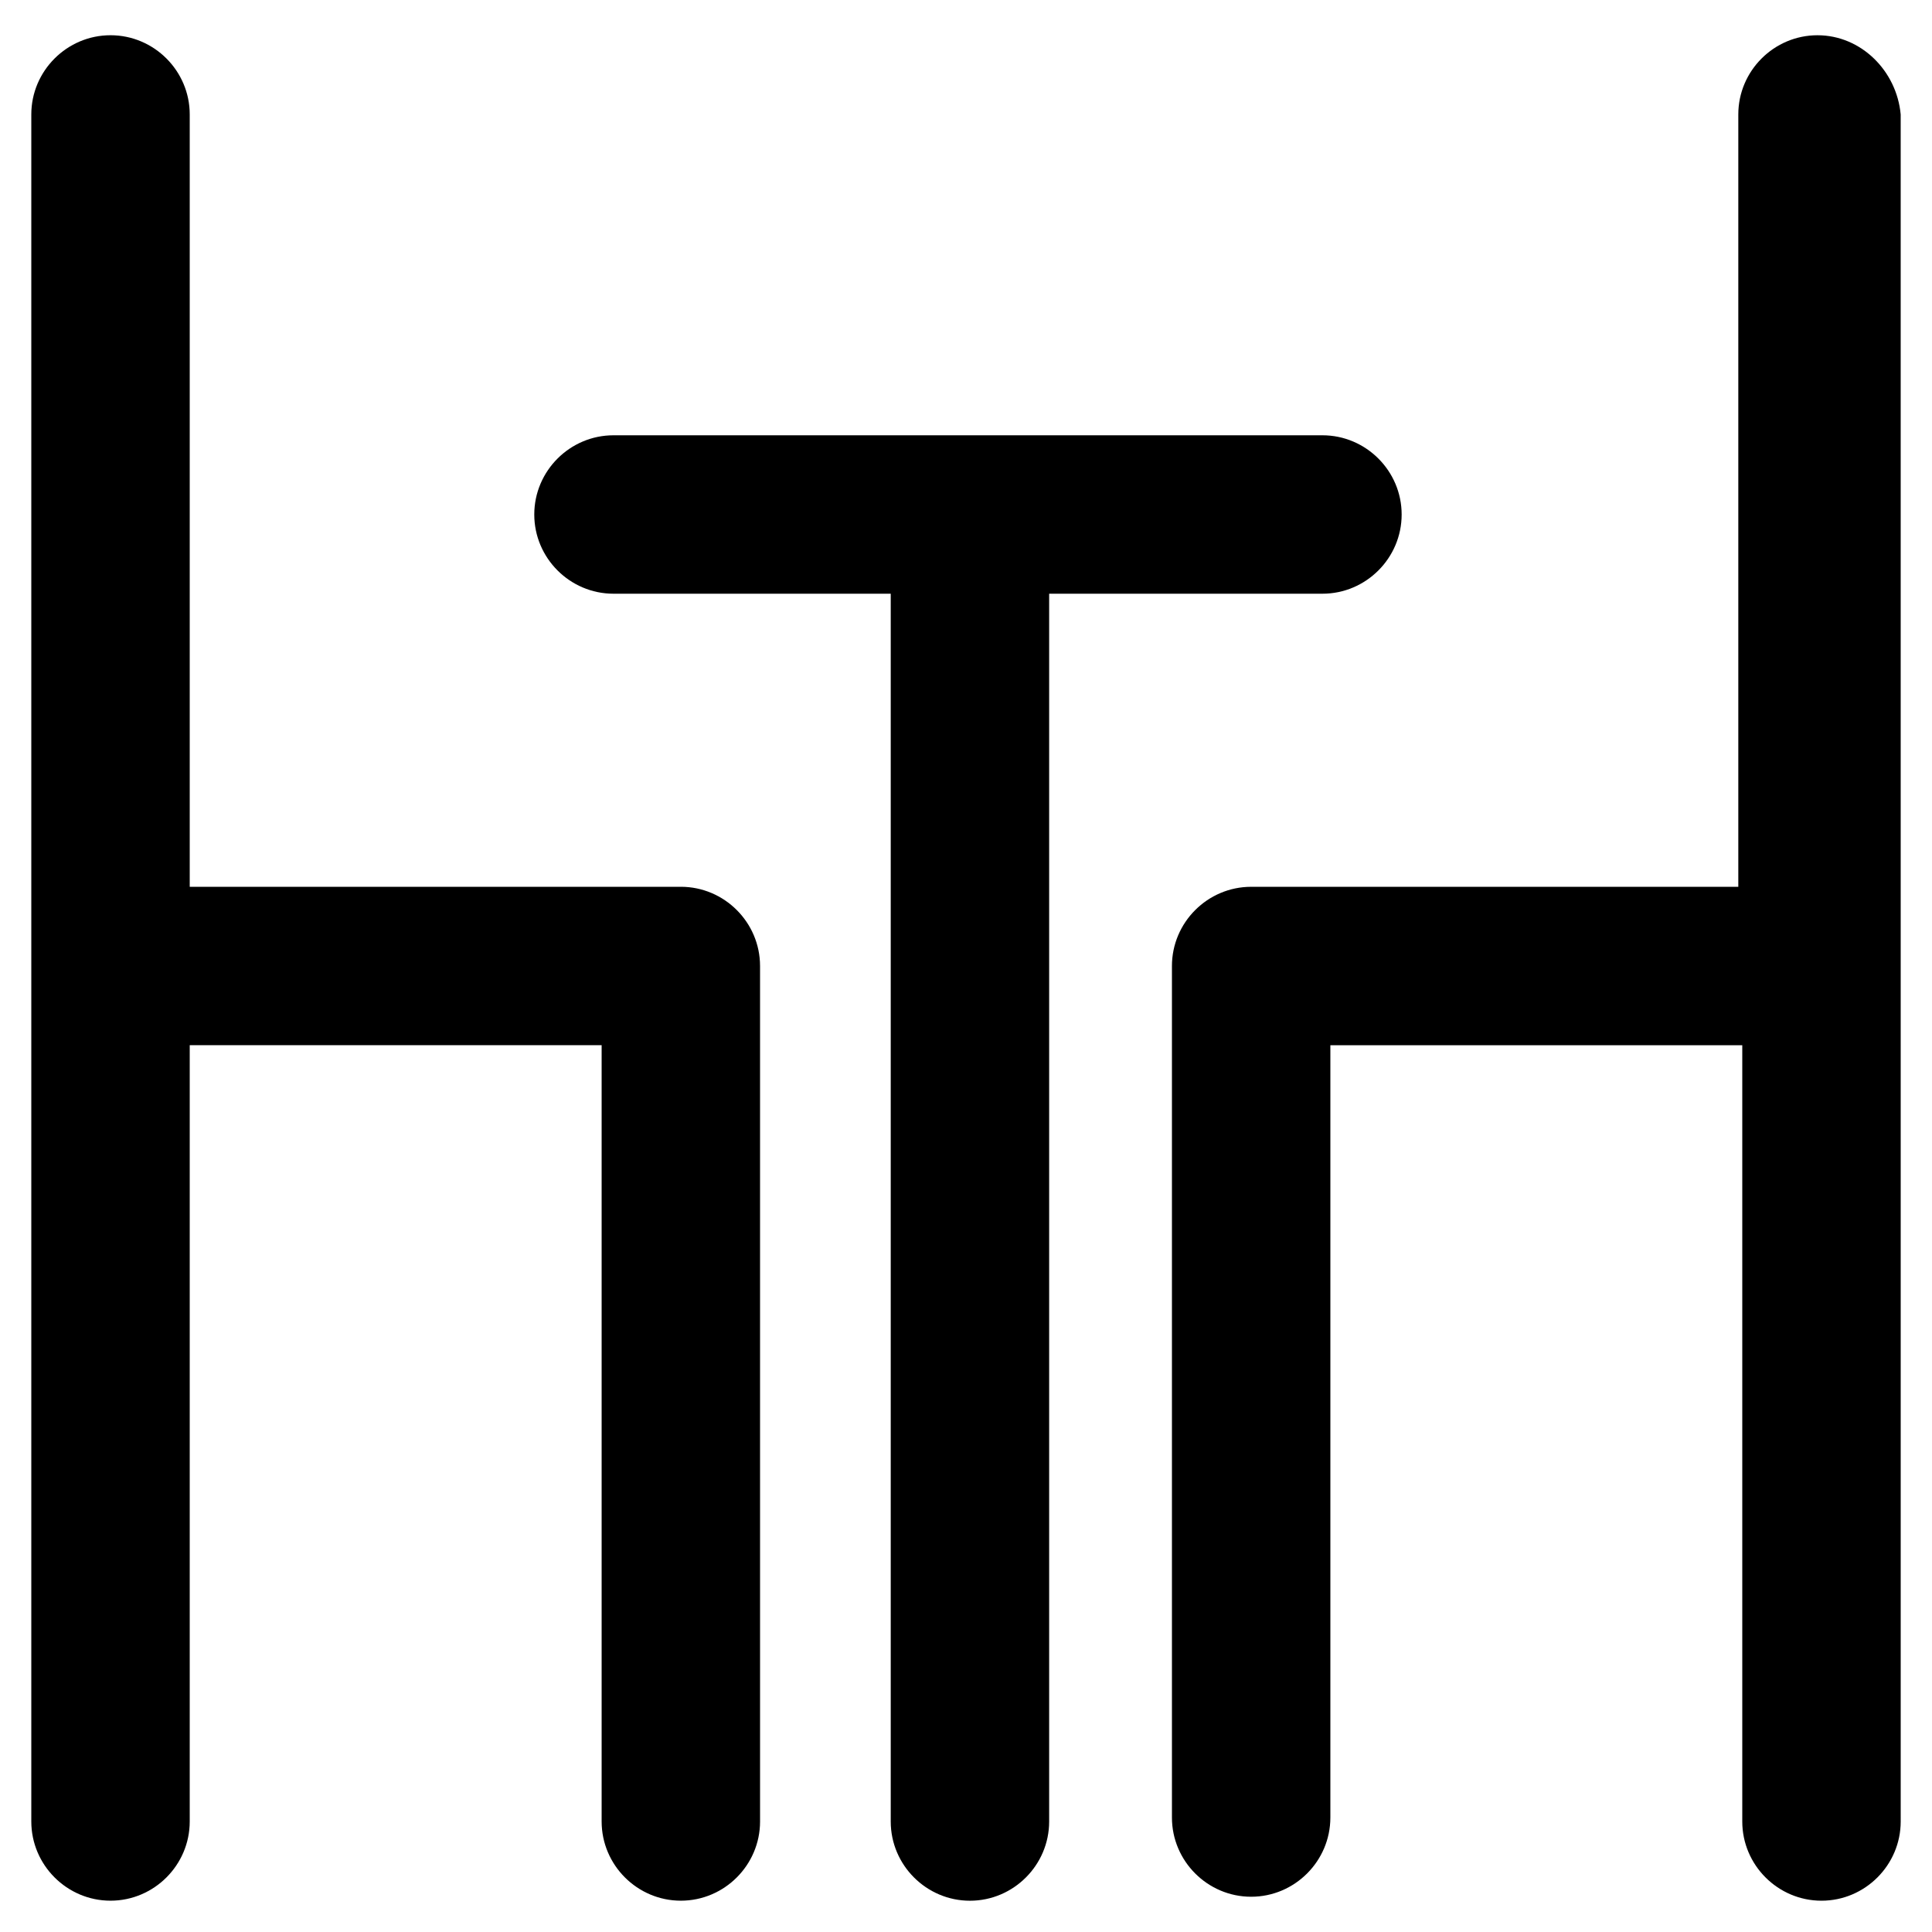 <?xml version="1.0" encoding="UTF-8"?>
<!-- Uploaded to: ICON Repo, www.iconrepo.com, Generator: ICON Repo Mixer Tools -->
<svg fill="#000000" width="800px" height="800px" version="1.1" viewBox="144 144 512 512" xmlns="http://www.w3.org/2000/svg">
 <g>
  <path d="m324.43 379.01h-130.15v-204.68c0-11.547-9.445-20.992-20.992-20.992s-20.992 9.445-20.992 20.992v452.38c0 11.547 9.445 20.992 20.992 20.992s20.992-9.445 20.992-20.992v-205.72h109.16v205.72c0 11.547 9.445 20.992 20.992 20.992 11.547 0 20.992-9.445 20.992-20.992l-0.004-226.71c0-11.547-9.445-20.992-20.992-20.992z"/>
  <path d="m625.66 153.34c-11.547 0-20.992 9.445-20.992 20.992v204.68h-129.1c-11.547 0-20.992 9.445-20.992 20.992v225.66c0 11.547 9.445 20.992 20.992 20.992 11.547 0 20.992-9.445 20.992-20.992v-204.67h109.16v205.72c0 11.547 9.445 20.992 20.992 20.992s20.992-9.445 20.992-20.992l-0.004-452.38c-1.047-11.543-10.496-20.992-22.039-20.992z"/>
  <path d="m494.46 301.34c11.547 0 20.992-9.445 20.992-20.992s-9.445-20.992-20.992-20.992h-187.88c-11.547 0-20.992 9.445-20.992 20.992s9.445 20.992 20.992 20.992h73.473v325.38c0 11.547 9.445 20.992 20.992 20.992s20.992-9.445 20.992-20.992v-325.38z"/>
 </g>
</svg>